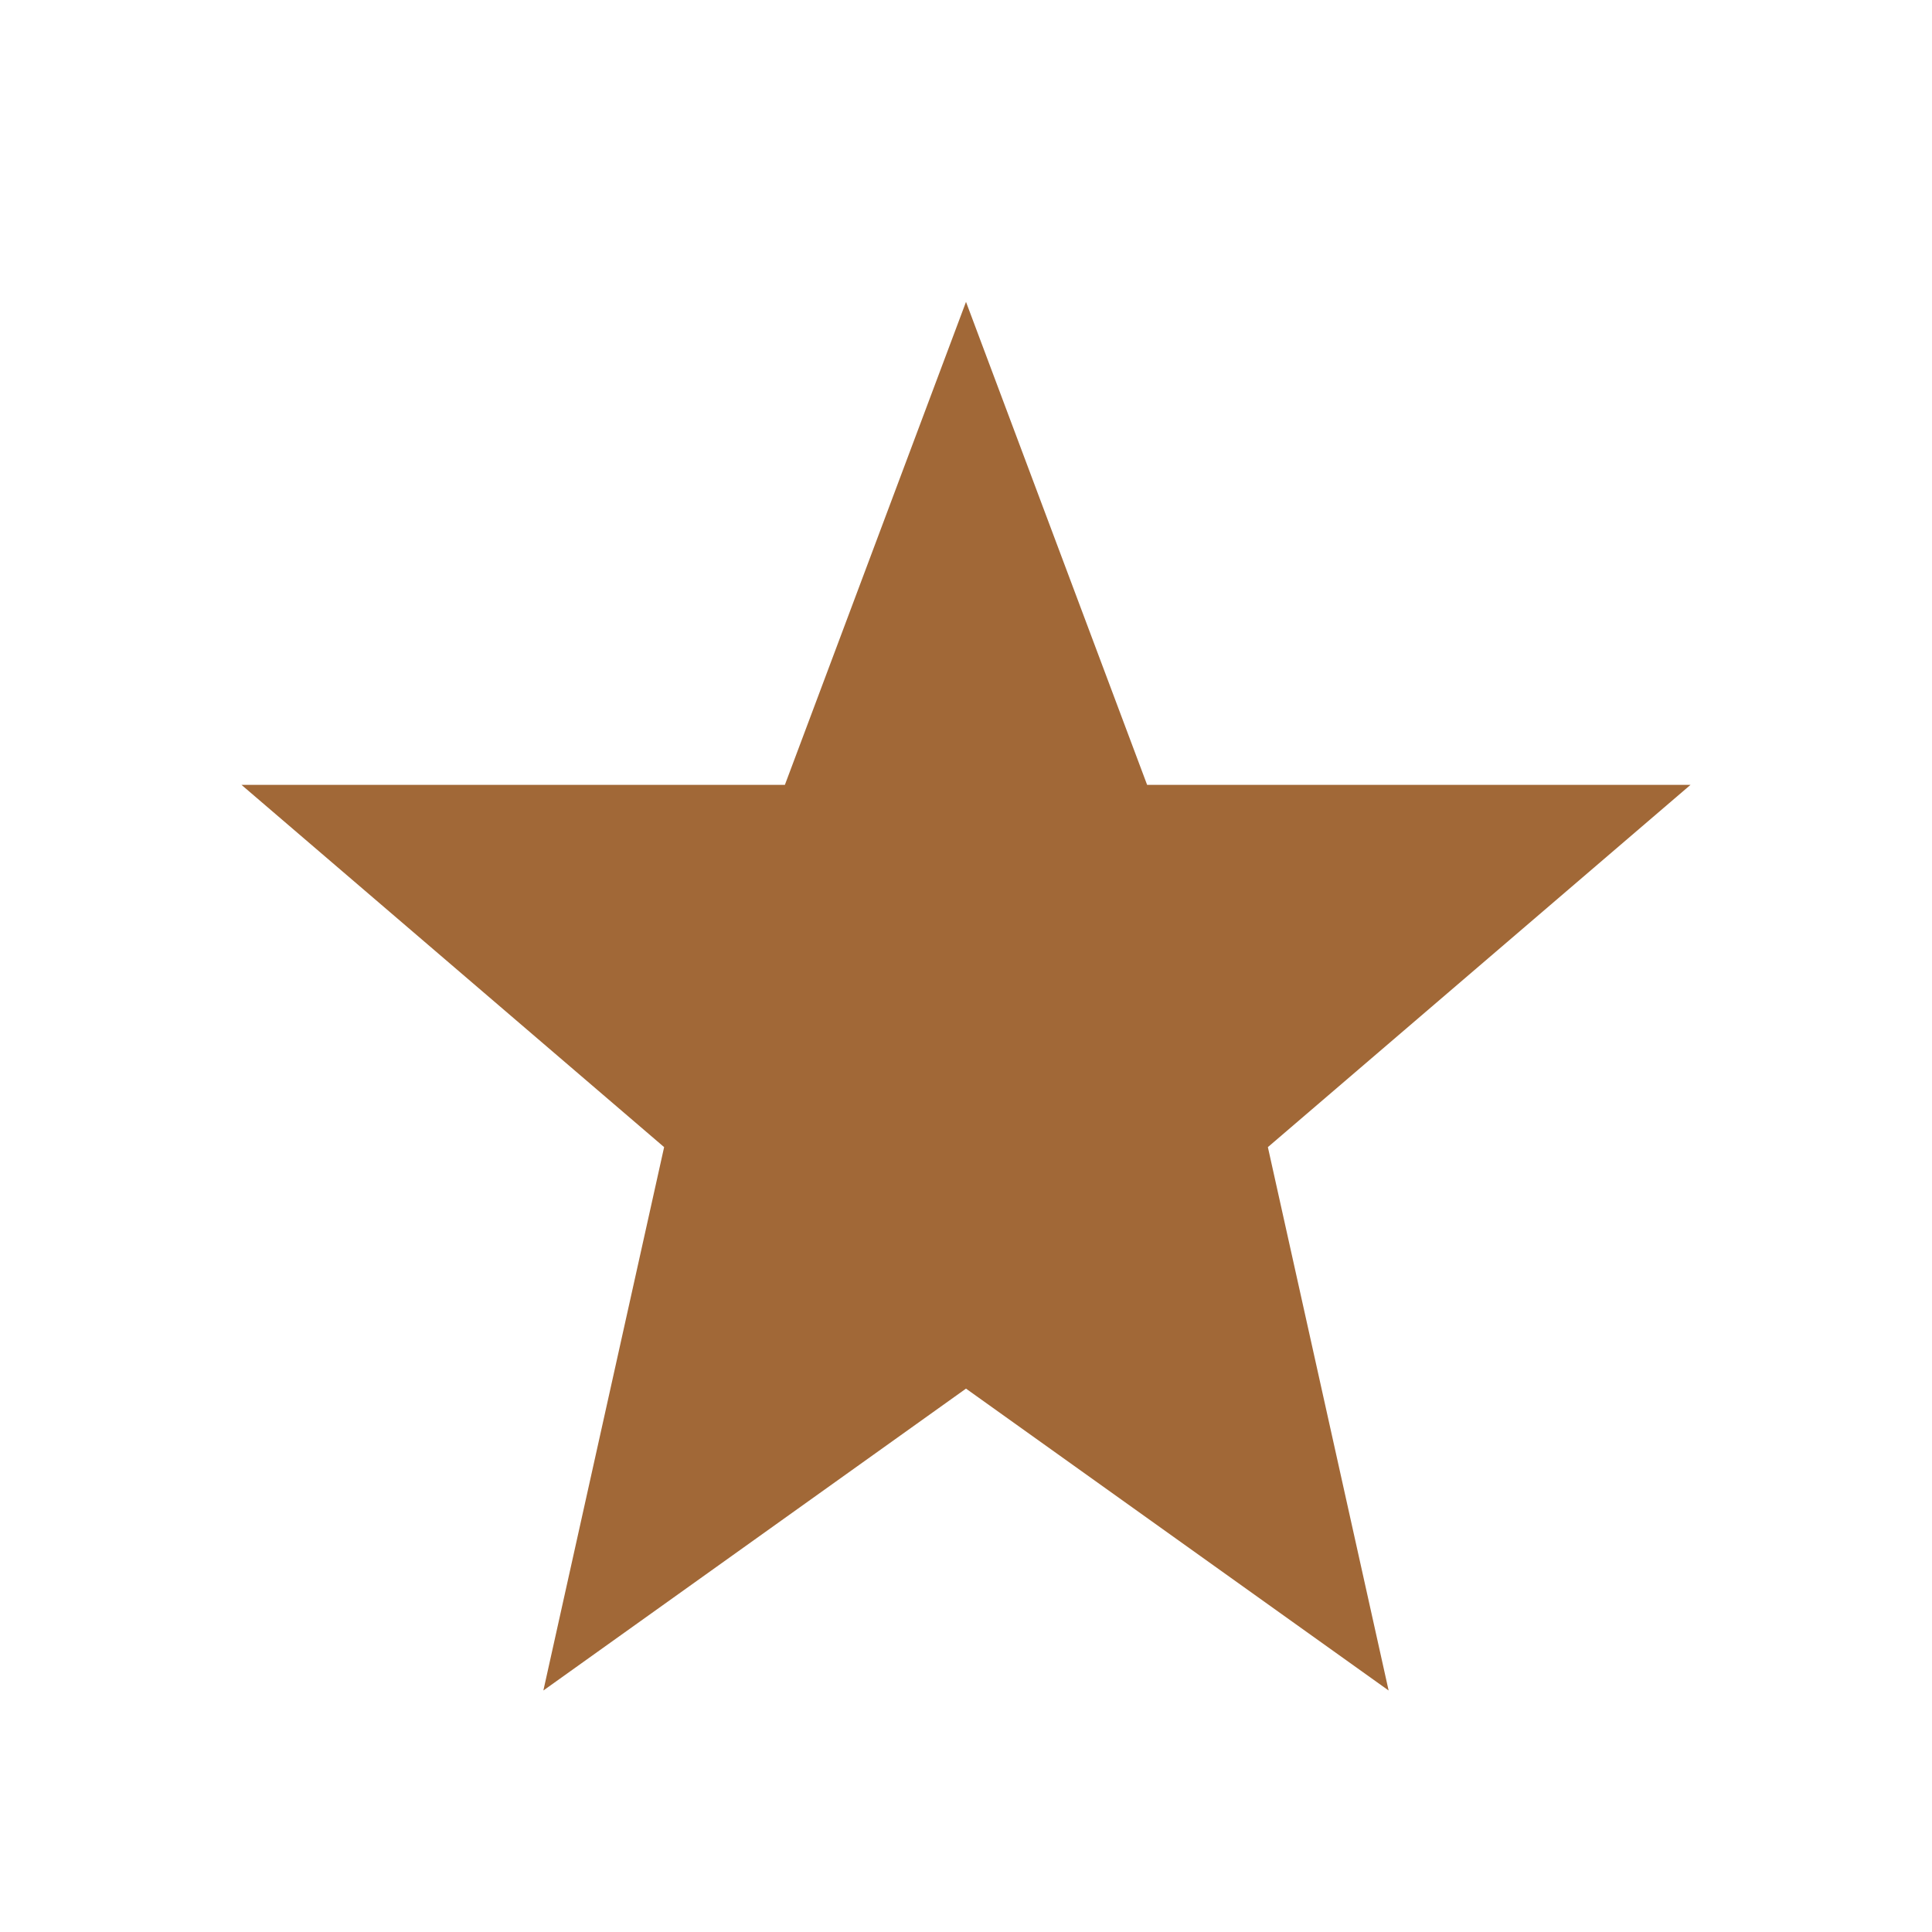 <?xml version="1.0" encoding="UTF-8"?>
<svg xmlns="http://www.w3.org/2000/svg" width="32" height="32" viewBox="0 0 32 32"><polygon fill="#A16837" points="16,5 19,13 28,13 21,19 23,28 16,23 9,28 11,19 4,13 13,13"/></svg>
